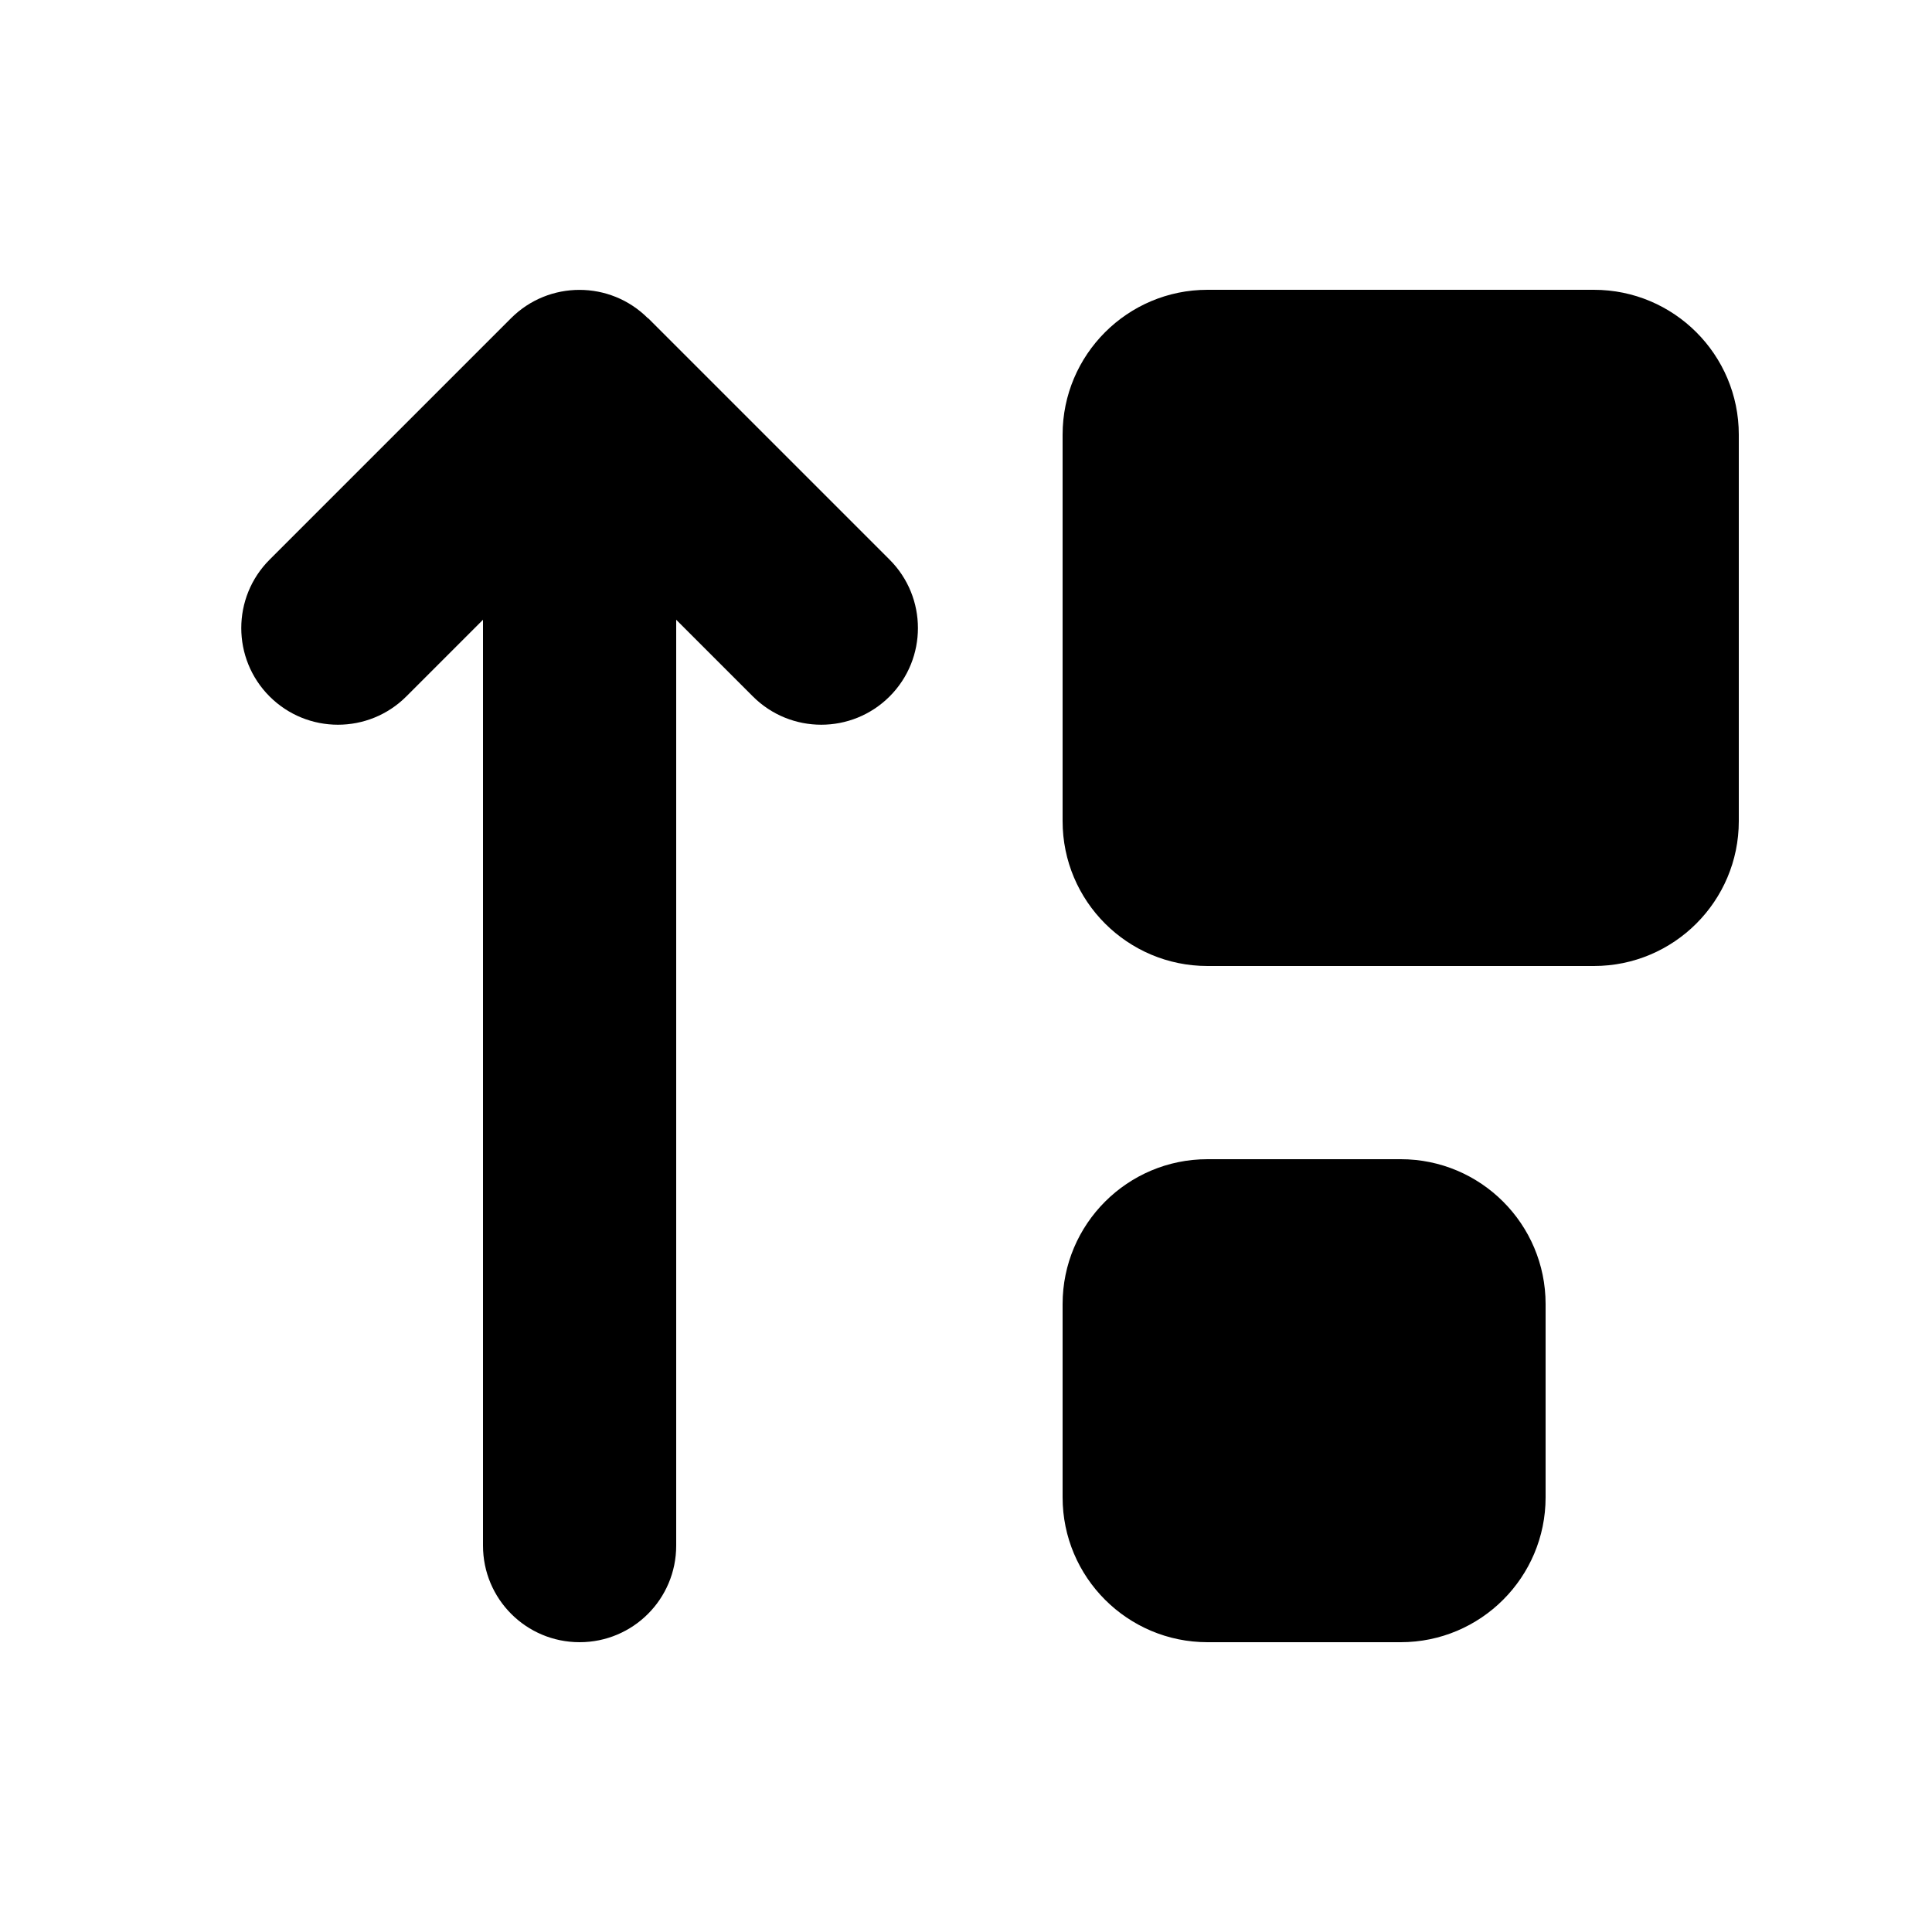 <svg xmlns="http://www.w3.org/2000/svg" viewBox="0 0 640 640"><!--! Font Awesome Pro 7.1.0 by @fontawesome - https://fontawesome.com License - https://fontawesome.com/license (Commercial License) Copyright 2025 Fonticons, Inc. --><path fill="currentColor" d="M214.6 105.4C202.1 92.9 181.8 92.9 169.3 105.4L89.3 185.4C76.8 197.9 76.8 218.2 89.3 230.7C101.8 243.2 122.1 243.2 134.6 230.7L160 205.3L160 512C160 529.7 174.3 544 192 544C209.7 544 224 529.7 224 512L224 205.3L249.4 230.7C261.9 243.2 282.2 243.2 294.7 230.7C307.2 218.2 307.2 197.9 294.7 185.4L214.7 105.4zM352 144L352 272C352 298.5 373.5 320 400 320L528 320C554.5 320 576 298.5 576 272L576 144C576 117.5 554.5 96 528 96L400 96C373.5 96 352 117.5 352 144zM352 432L352 496C352 522.5 373.5 544 400 544L464 544C490.5 544 512 522.5 512 496L512 432C512 405.5 490.5 384 464 384L400 384C373.5 384 352 405.5 352 432z"/></svg>